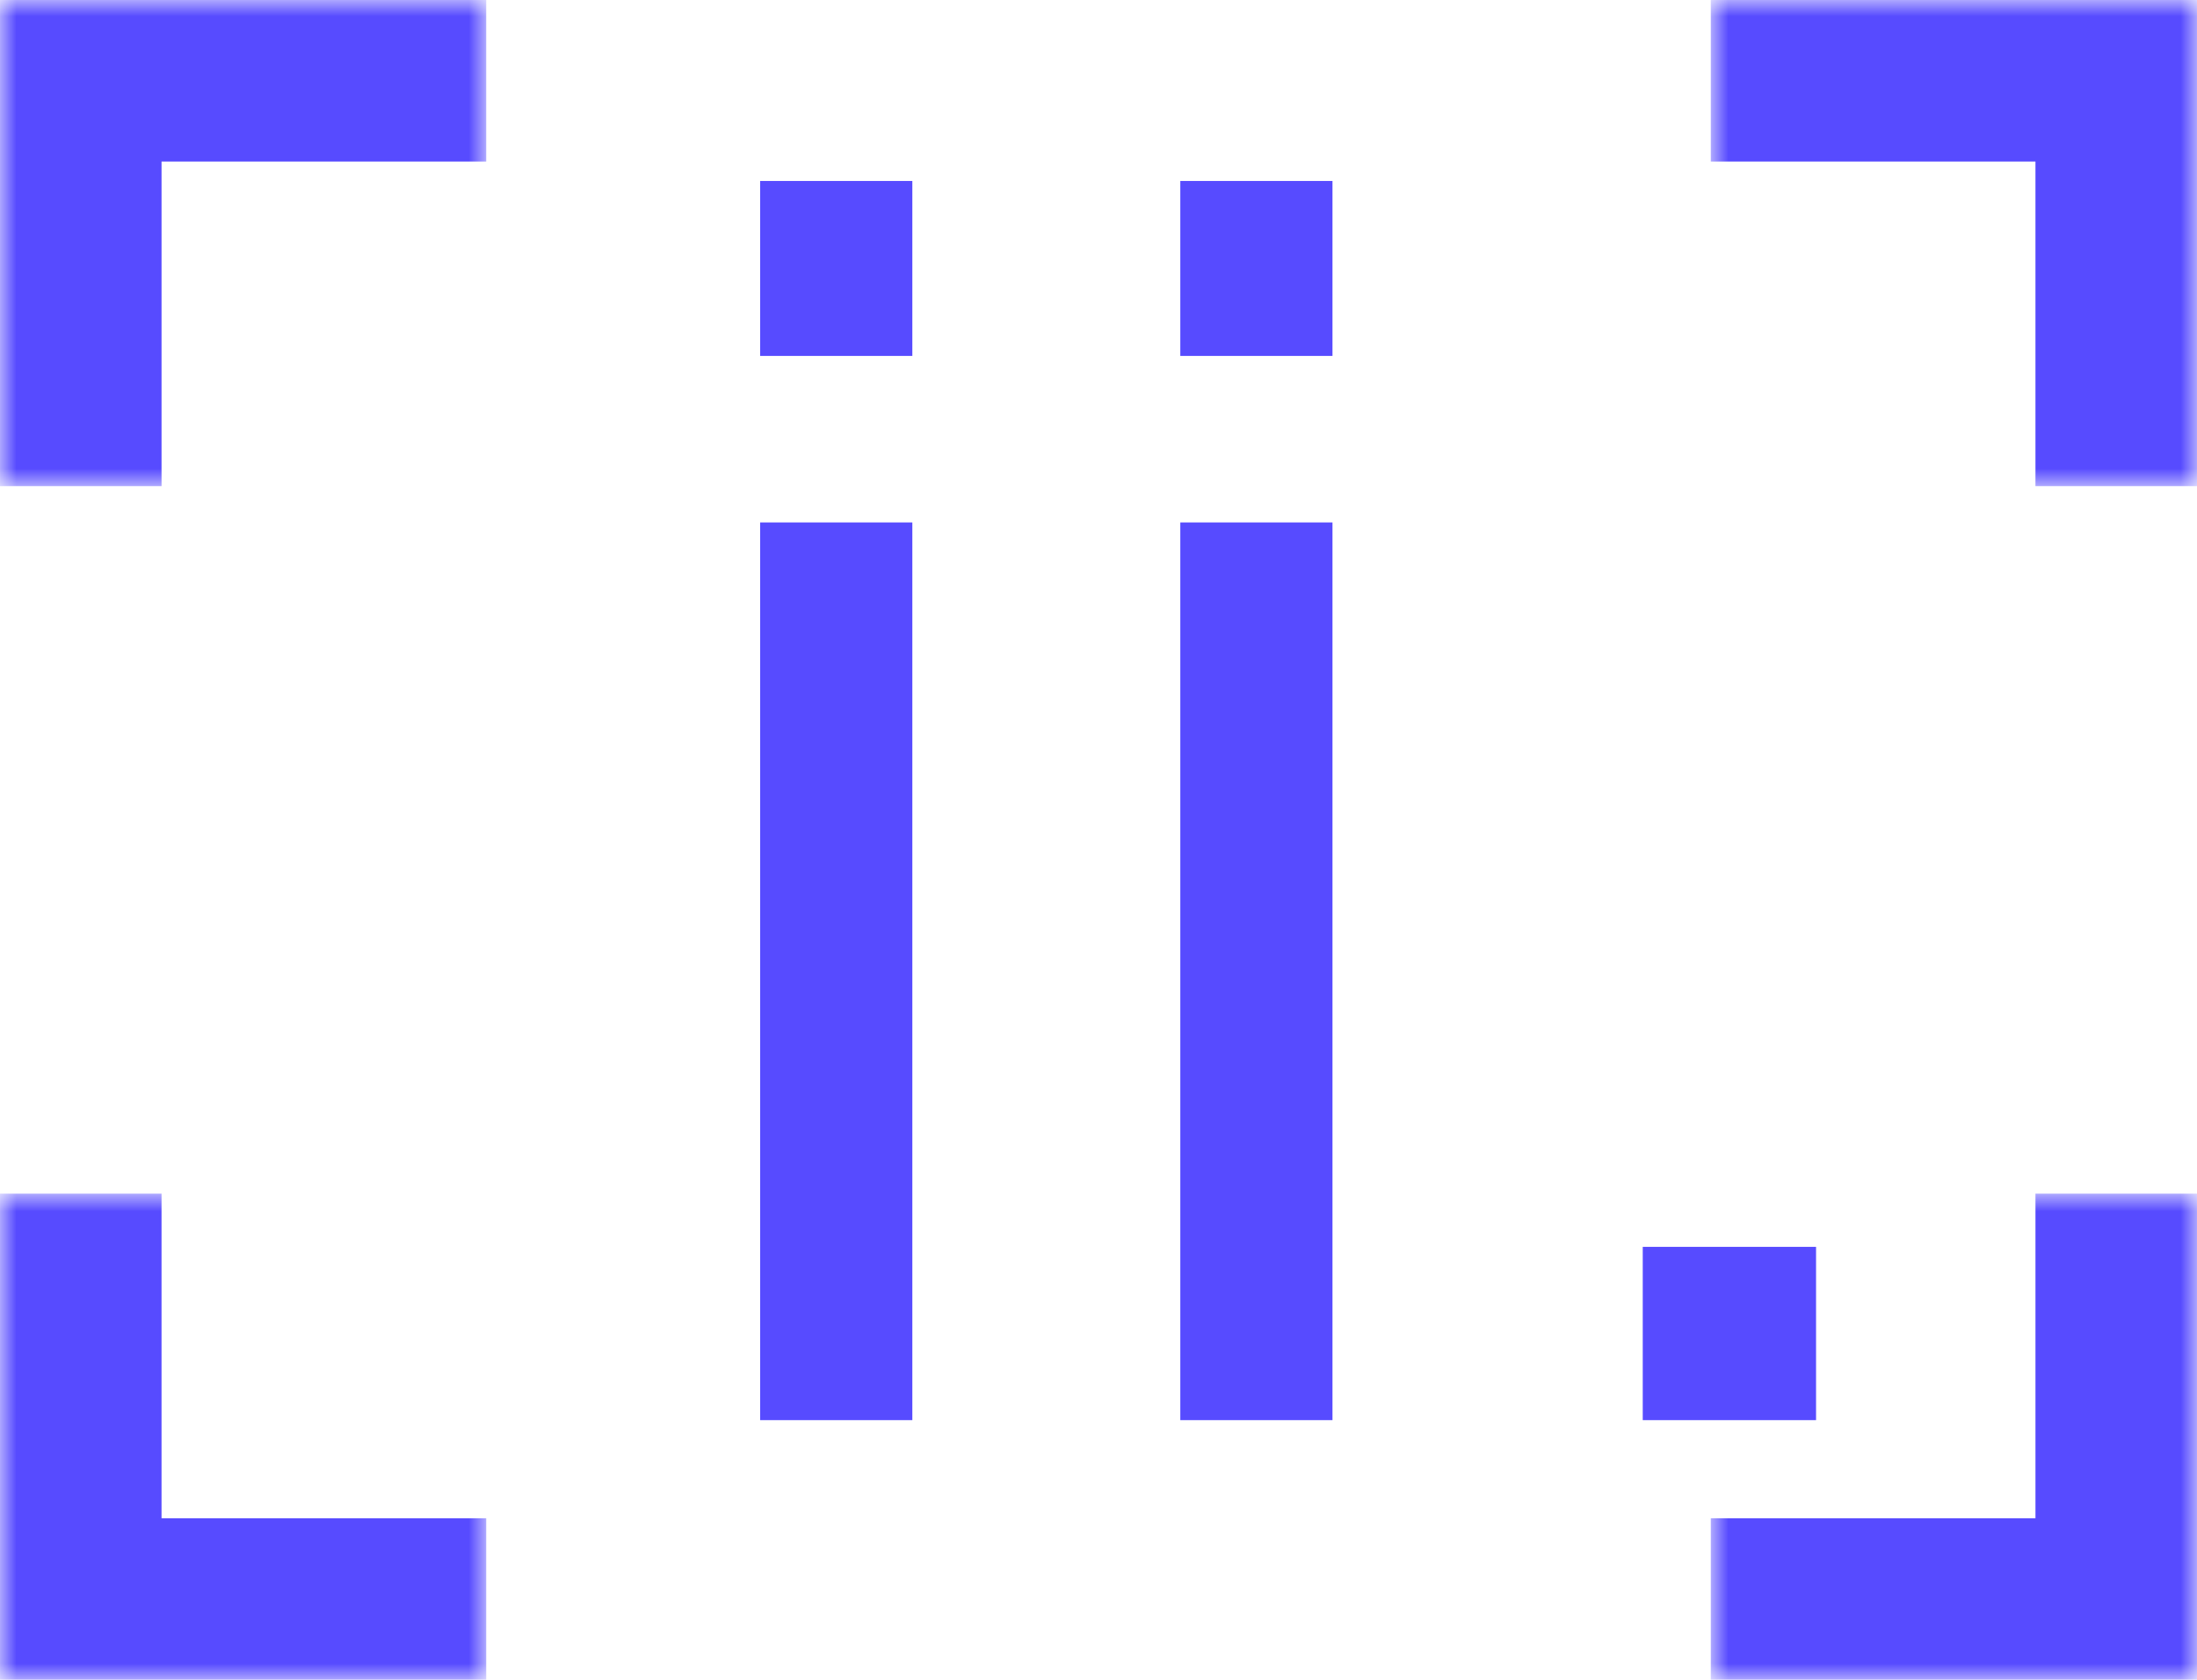 <?xml version="1.0" encoding="UTF-8"?> <svg xmlns="http://www.w3.org/2000/svg" width="68" height="52" viewBox="0 0 68 52" fill="none"><mask id="path-1-inside-1_251_408" fill="white"><path d="M68 0L68 15.049L52.951 15.049L52.951 -6.578e-07L68 0Z"></path></mask><path d="M68 0L73 2.18557e-07L73 -5L68 -5L68 0ZM68 0L63 -2.18557e-07L63 15.049L68 15.049L73 15.049L73 2.18557e-07L68 0ZM52.951 -6.578e-07L52.951 5L68 5L68 0L68 -5L52.951 -5L52.951 -6.578e-07Z" fill="#574BFF" mask="url(#path-1-inside-1_251_408)"></path><mask id="path-3-inside-2_251_408" fill="white"><path d="M68 52L68 36.951L52.951 36.951L52.951 52L68 52Z"></path></mask><path d="M68 52L73 52L73 57L68 57L68 52ZM68 52L63 52L63 36.951L68 36.951L73 36.951L73 52L68 52ZM52.951 52L52.951 47L68 47L68 52L68 57L52.951 57L52.951 52Z" fill="#574BFF" mask="url(#path-3-inside-2_251_408)"></path><mask id="path-5-inside-3_251_408" fill="white"><path d="M0 0H15.049V15.049H0V0Z"></path></mask><path d="M0 0V-5H-5V0H0ZM0 0V5H15.049V0V-5H0V0ZM0 15.049H5V0H0H-5V15.049H0Z" fill="#574BFF" mask="url(#path-5-inside-3_251_408)"></path><mask id="path-7-inside-4_251_408" fill="white"><path d="M0 52H15.049V36.951H0V52Z"></path></mask><path d="M0 52V57H-5V52H0ZM0 52V47H15.049V52V57H0V52ZM0 36.951H5V52H0H-5V36.951H0Z" fill="#574BFF" mask="url(#path-7-inside-4_251_408)"></path><path d="M50.845 43.962V38.598H56.209V43.962H50.845Z" fill="#574BFF"></path><path d="M36.532 11.018V5.602H41.242V11.018H36.532ZM36.532 43.962V16.173H41.242V43.962H36.532Z" fill="#574BFF"></path><path d="M23.528 11.018V5.602H28.238V11.018H23.528ZM23.528 43.962V16.173H28.238V43.962H23.528Z" fill="#574BFF"></path></svg> 